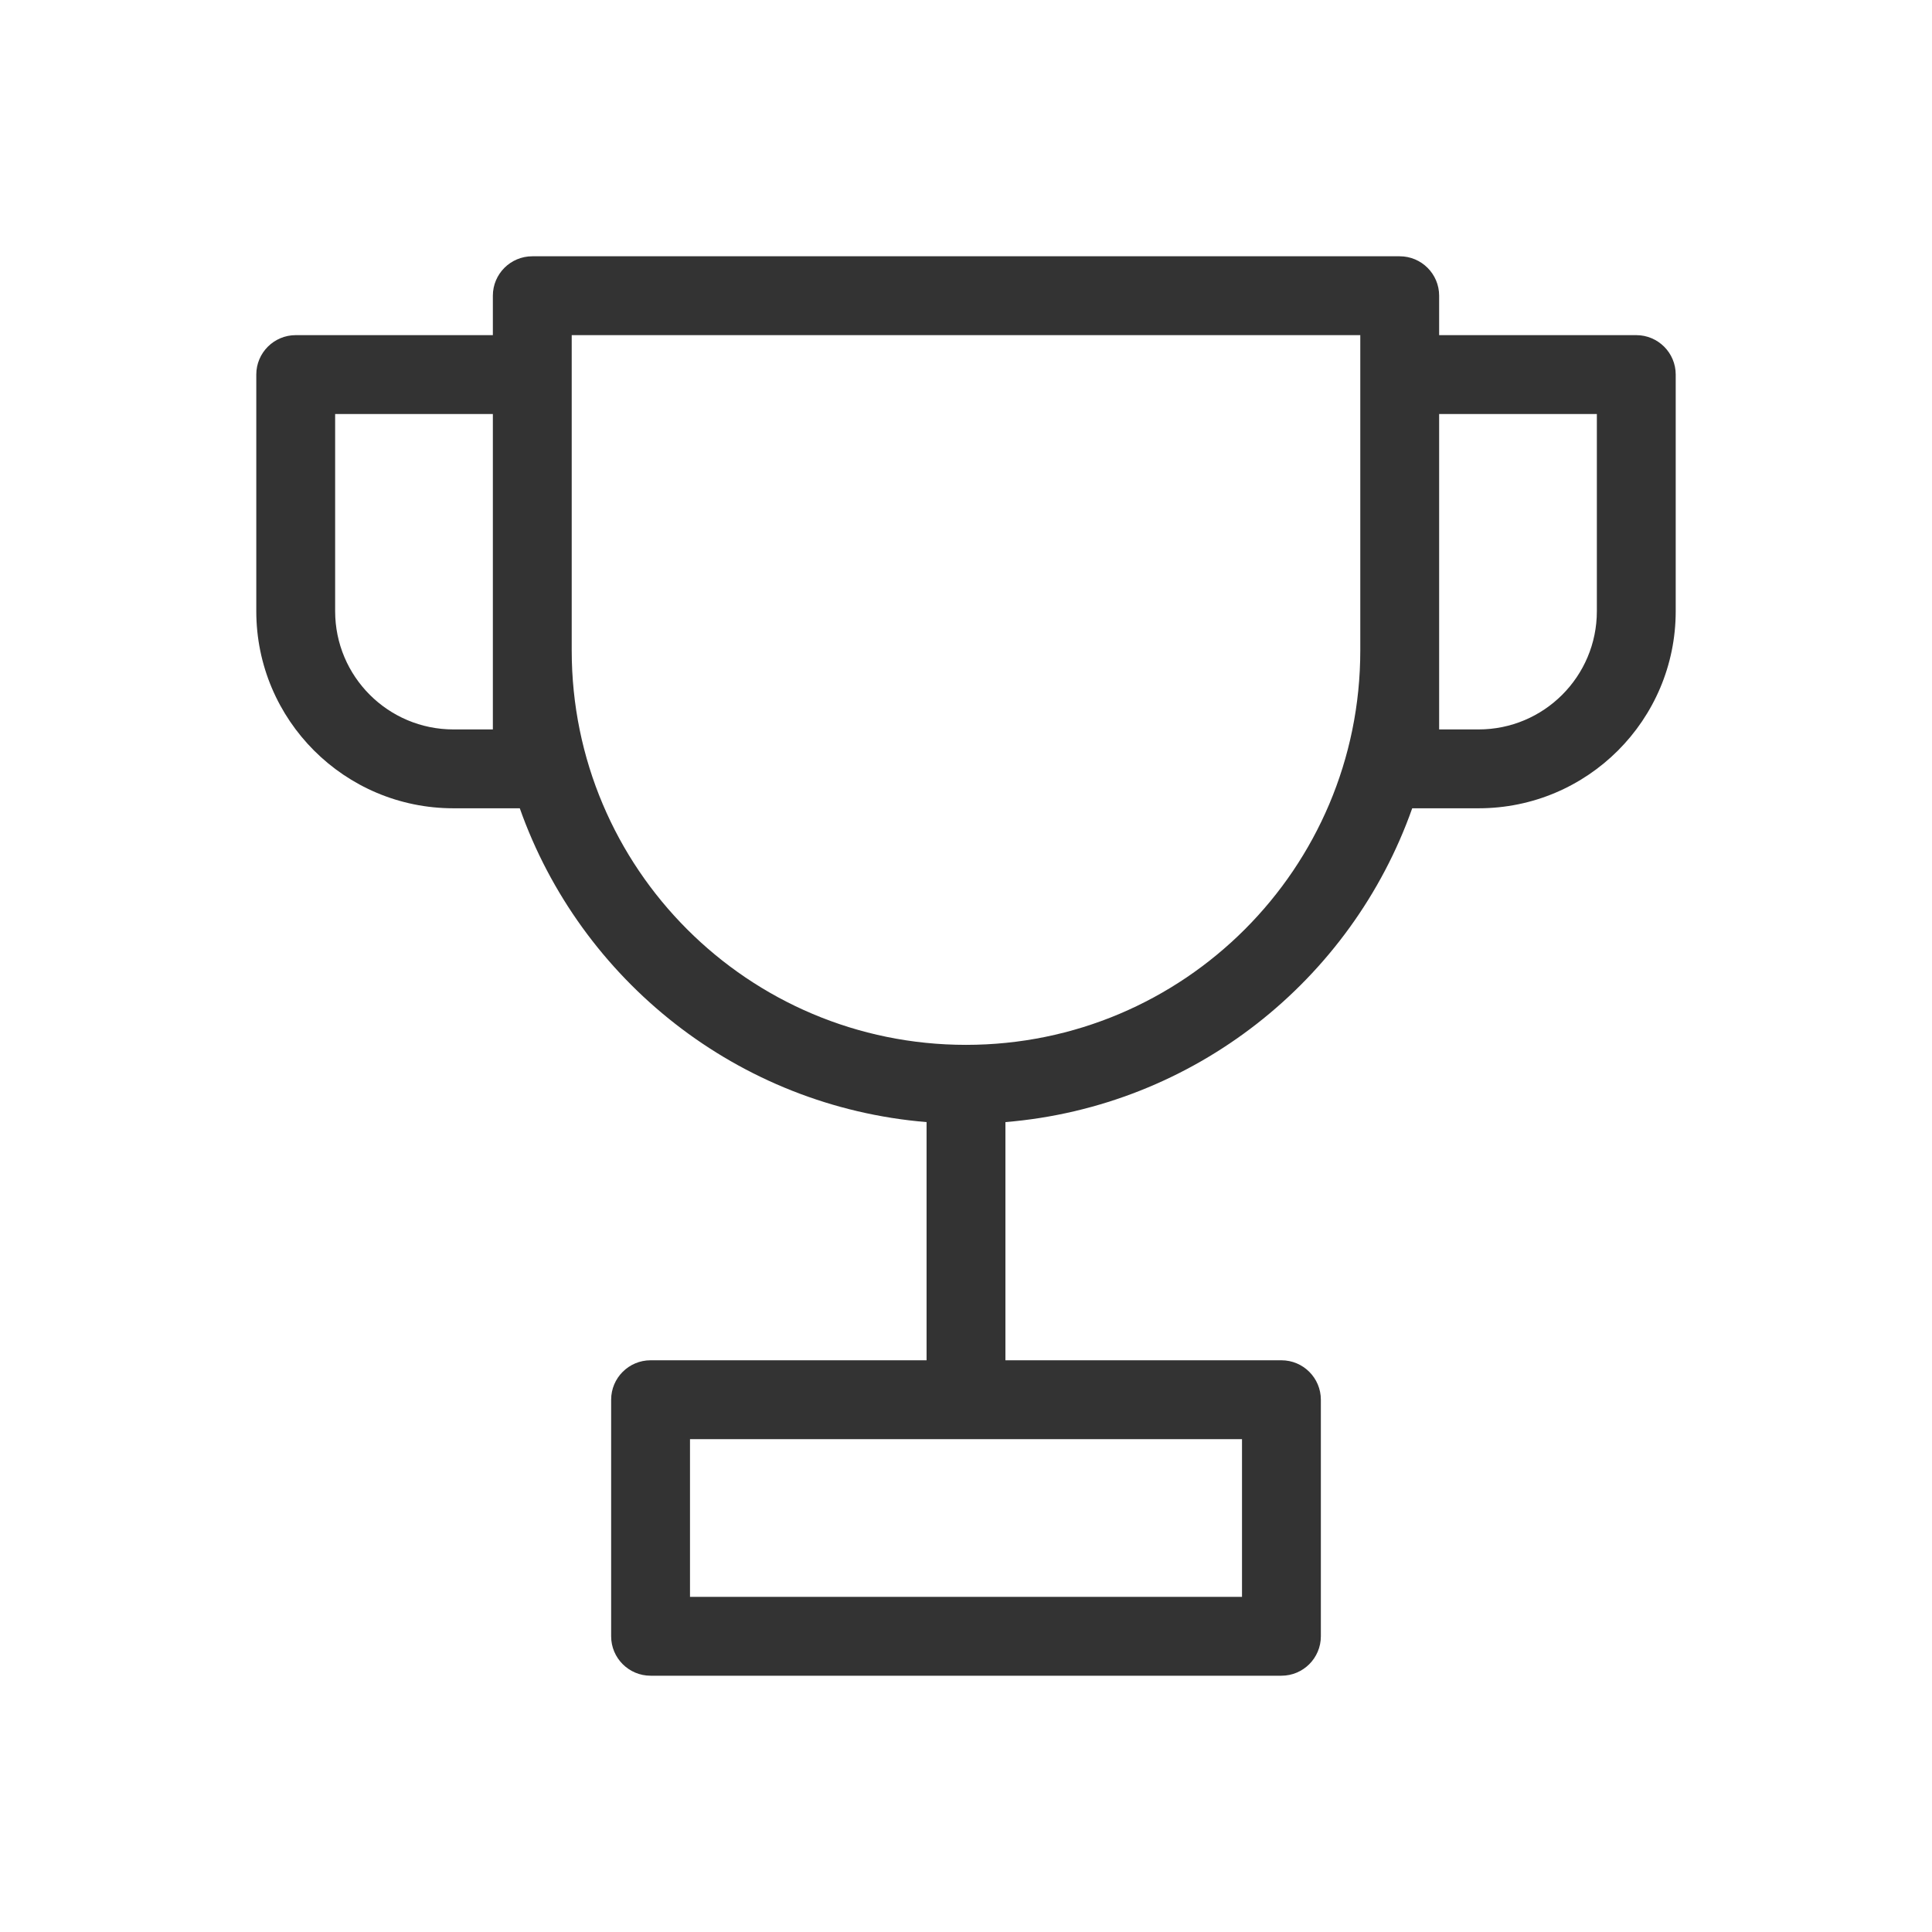 <?xml version="1.0" encoding="utf-8"?><!-- Скачано с сайта svg4.ru / Downloaded from svg4.ru -->
<svg width="800px" height="800px" viewBox="-0.5 0 49 49" fill="none" xmlns="http://www.w3.org/2000/svg">
<path fill-rule="evenodd" clip-rule="evenodd" d="M12 7.5C12 6.948 12.448 6.5 13 6.5H35C35.552 6.5 36 6.948 36 7.5V8.5H41C41.552 8.5 42 8.948 42 9.5V15.5C42 18.261 39.761 20.5 37 20.5H35.317C33.776 24.86 29.786 28.064 25 28.459V34.5H32C32.552 34.5 33 34.948 33 35.5V41.5C33 42.052 32.552 42.5 32 42.5H16C15.448 42.5 15 42.052 15 41.5V35.5C15 34.948 15.448 34.5 16 34.5H23V28.459C18.214 28.064 14.224 24.86 12.683 20.5H11C8.239 20.5 6 18.261 6 15.5V9.5C6 8.948 6.448 8.5 7 8.5H12V7.5ZM34 16.5V9.5V8.5H14V9.5V16.5C14 22.023 18.477 26.5 24 26.5C29.523 26.5 34 22.023 34 16.5ZM36 10.5V16.5V18.5H37C38.657 18.5 40 17.157 40 15.5V10.5H36ZM8 10.5H12V16.5V18.5H11C9.343 18.5 8 17.157 8 15.5V10.5ZM17 36.5V40.5H31V36.5H17Z" fill="#333333"/>
</svg>